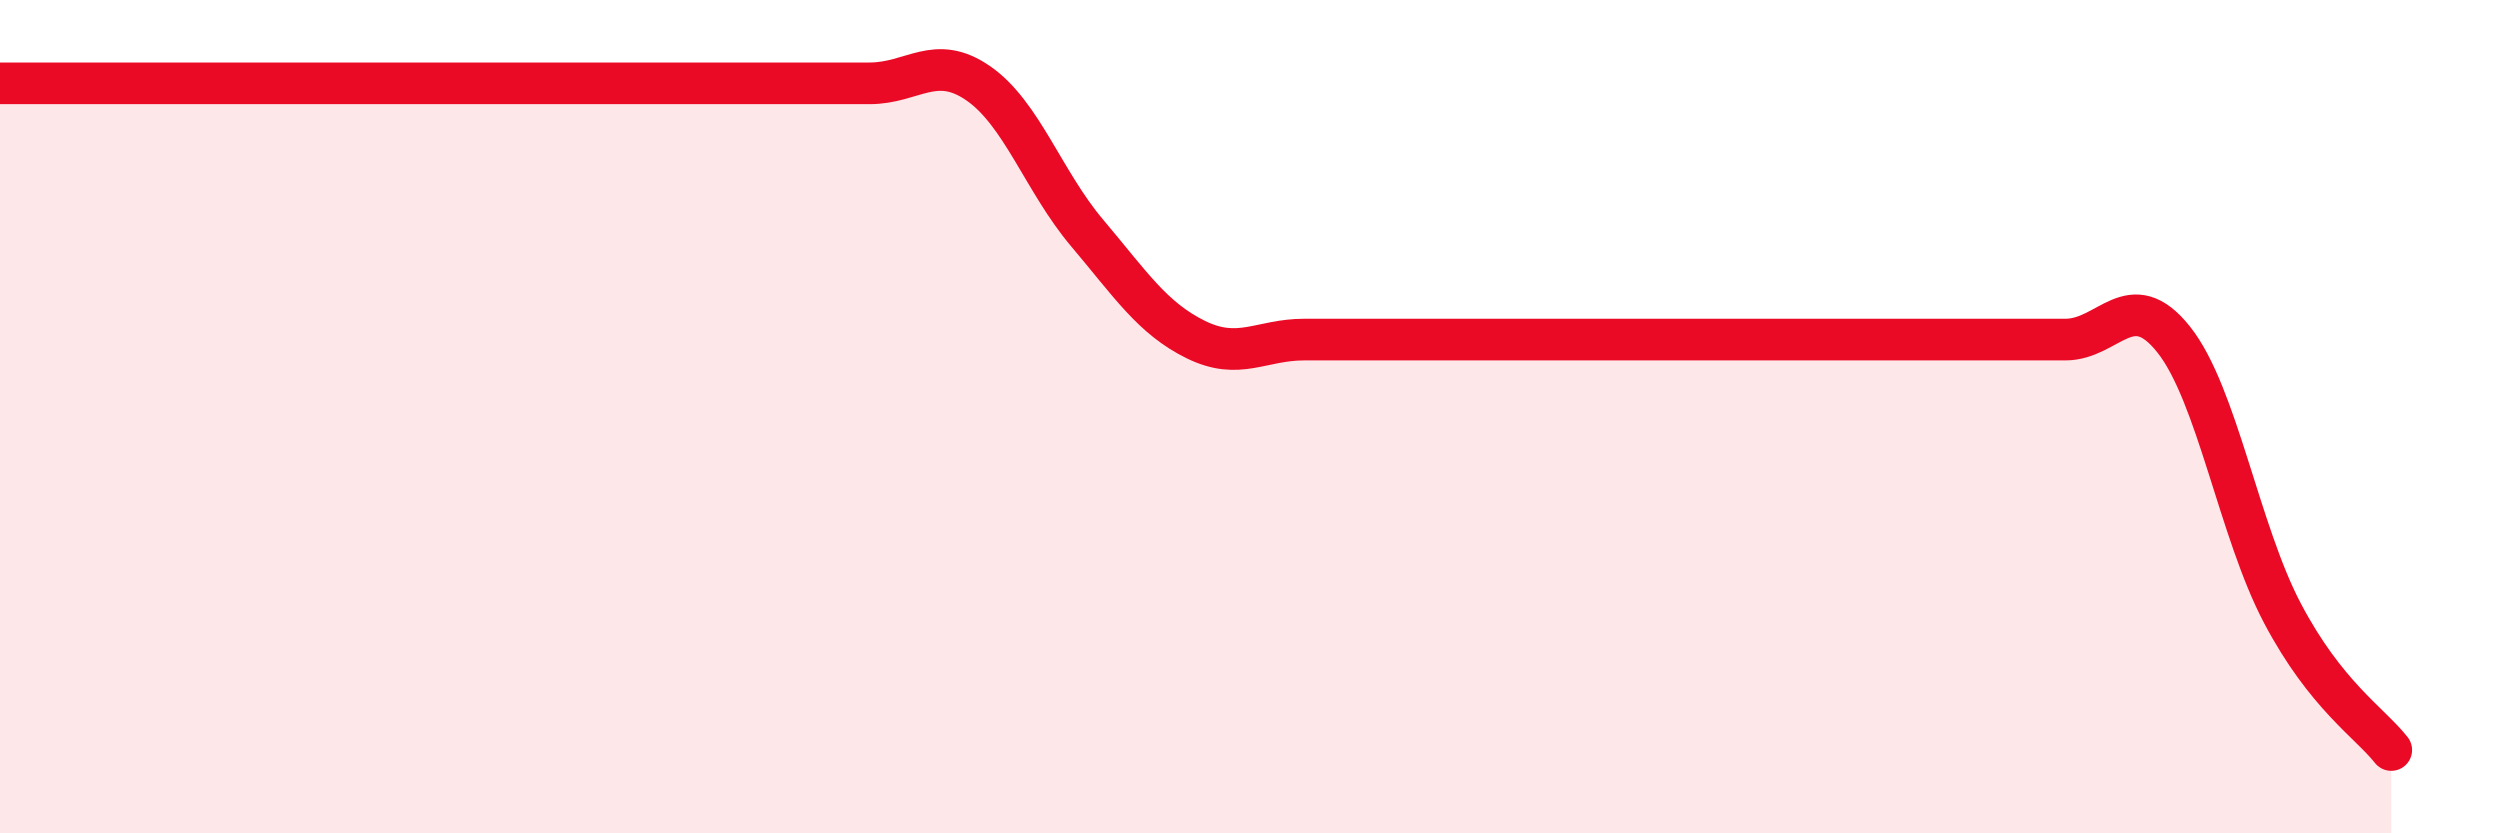 
    <svg width="60" height="20" viewBox="0 0 60 20" xmlns="http://www.w3.org/2000/svg">
      <path
        d="M 0,2 C 0.52,2 1.57,2 2.61,2 C 3.65,2 4.18,2 5.22,2 C 6.26,2 6.79,2 7.83,2 C 8.87,2 9.39,2 10.43,2 C 11.47,2 12,2 13.04,2 C 14.08,2 14.61,2 15.65,2 C 16.69,2 17.22,2 18.26,2 C 19.3,2 19.83,2 20.87,2 C 21.91,2 22.44,1.28 23.48,2 C 24.52,2.72 25.05,4.36 26.09,5.59 C 27.13,6.82 27.66,7.64 28.7,8.15 C 29.74,8.66 30.26,8.15 31.3,8.15 C 32.34,8.15 32.87,8.15 33.91,8.15 C 34.95,8.15 35.48,8.15 36.52,8.15 C 37.56,8.15 38.09,8.15 39.13,8.15 C 40.17,8.15 40.7,8.15 41.74,8.15 C 42.78,8.15 43.31,8.15 44.35,8.15 C 45.39,8.15 45.92,8.15 46.96,8.15 C 48,8.15 48.53,8.15 49.57,8.15 C 50.61,8.15 51.13,6.84 52.17,8.15 C 53.21,9.46 53.74,12.75 54.78,14.72 C 55.82,16.69 56.87,17.34 57.39,18L57.39 20L0 20Z"
        fill="#EB0A25"
        opacity="0.1"
        stroke-linecap="round"
        stroke-linejoin="round"
      />
      <path
        d="M 0,2 C 0.52,2 1.57,2 2.61,2 C 3.65,2 4.18,2 5.22,2 C 6.26,2 6.79,2 7.83,2 C 8.87,2 9.39,2 10.43,2 C 11.47,2 12,2 13.04,2 C 14.08,2 14.61,2 15.65,2 C 16.69,2 17.22,2 18.26,2 C 19.3,2 19.83,2 20.87,2 C 21.91,2 22.44,1.28 23.48,2 C 24.52,2.72 25.05,4.36 26.09,5.59 C 27.13,6.82 27.66,7.64 28.7,8.15 C 29.74,8.66 30.26,8.15 31.3,8.15 C 32.34,8.15 32.87,8.15 33.91,8.15 C 34.95,8.15 35.48,8.15 36.52,8.15 C 37.56,8.15 38.09,8.15 39.13,8.15 C 40.17,8.15 40.7,8.15 41.74,8.15 C 42.78,8.15 43.31,8.15 44.35,8.15 C 45.39,8.15 45.92,8.15 46.96,8.15 C 48,8.15 48.53,8.15 49.57,8.15 C 50.61,8.15 51.13,6.84 52.17,8.15 C 53.21,9.46 53.74,12.75 54.78,14.72 C 55.82,16.69 56.87,17.34 57.39,18"
        stroke="#EB0A25"
        stroke-width="1"
        fill="none"
        stroke-linecap="round"
        stroke-linejoin="round"
      />
    </svg>
  